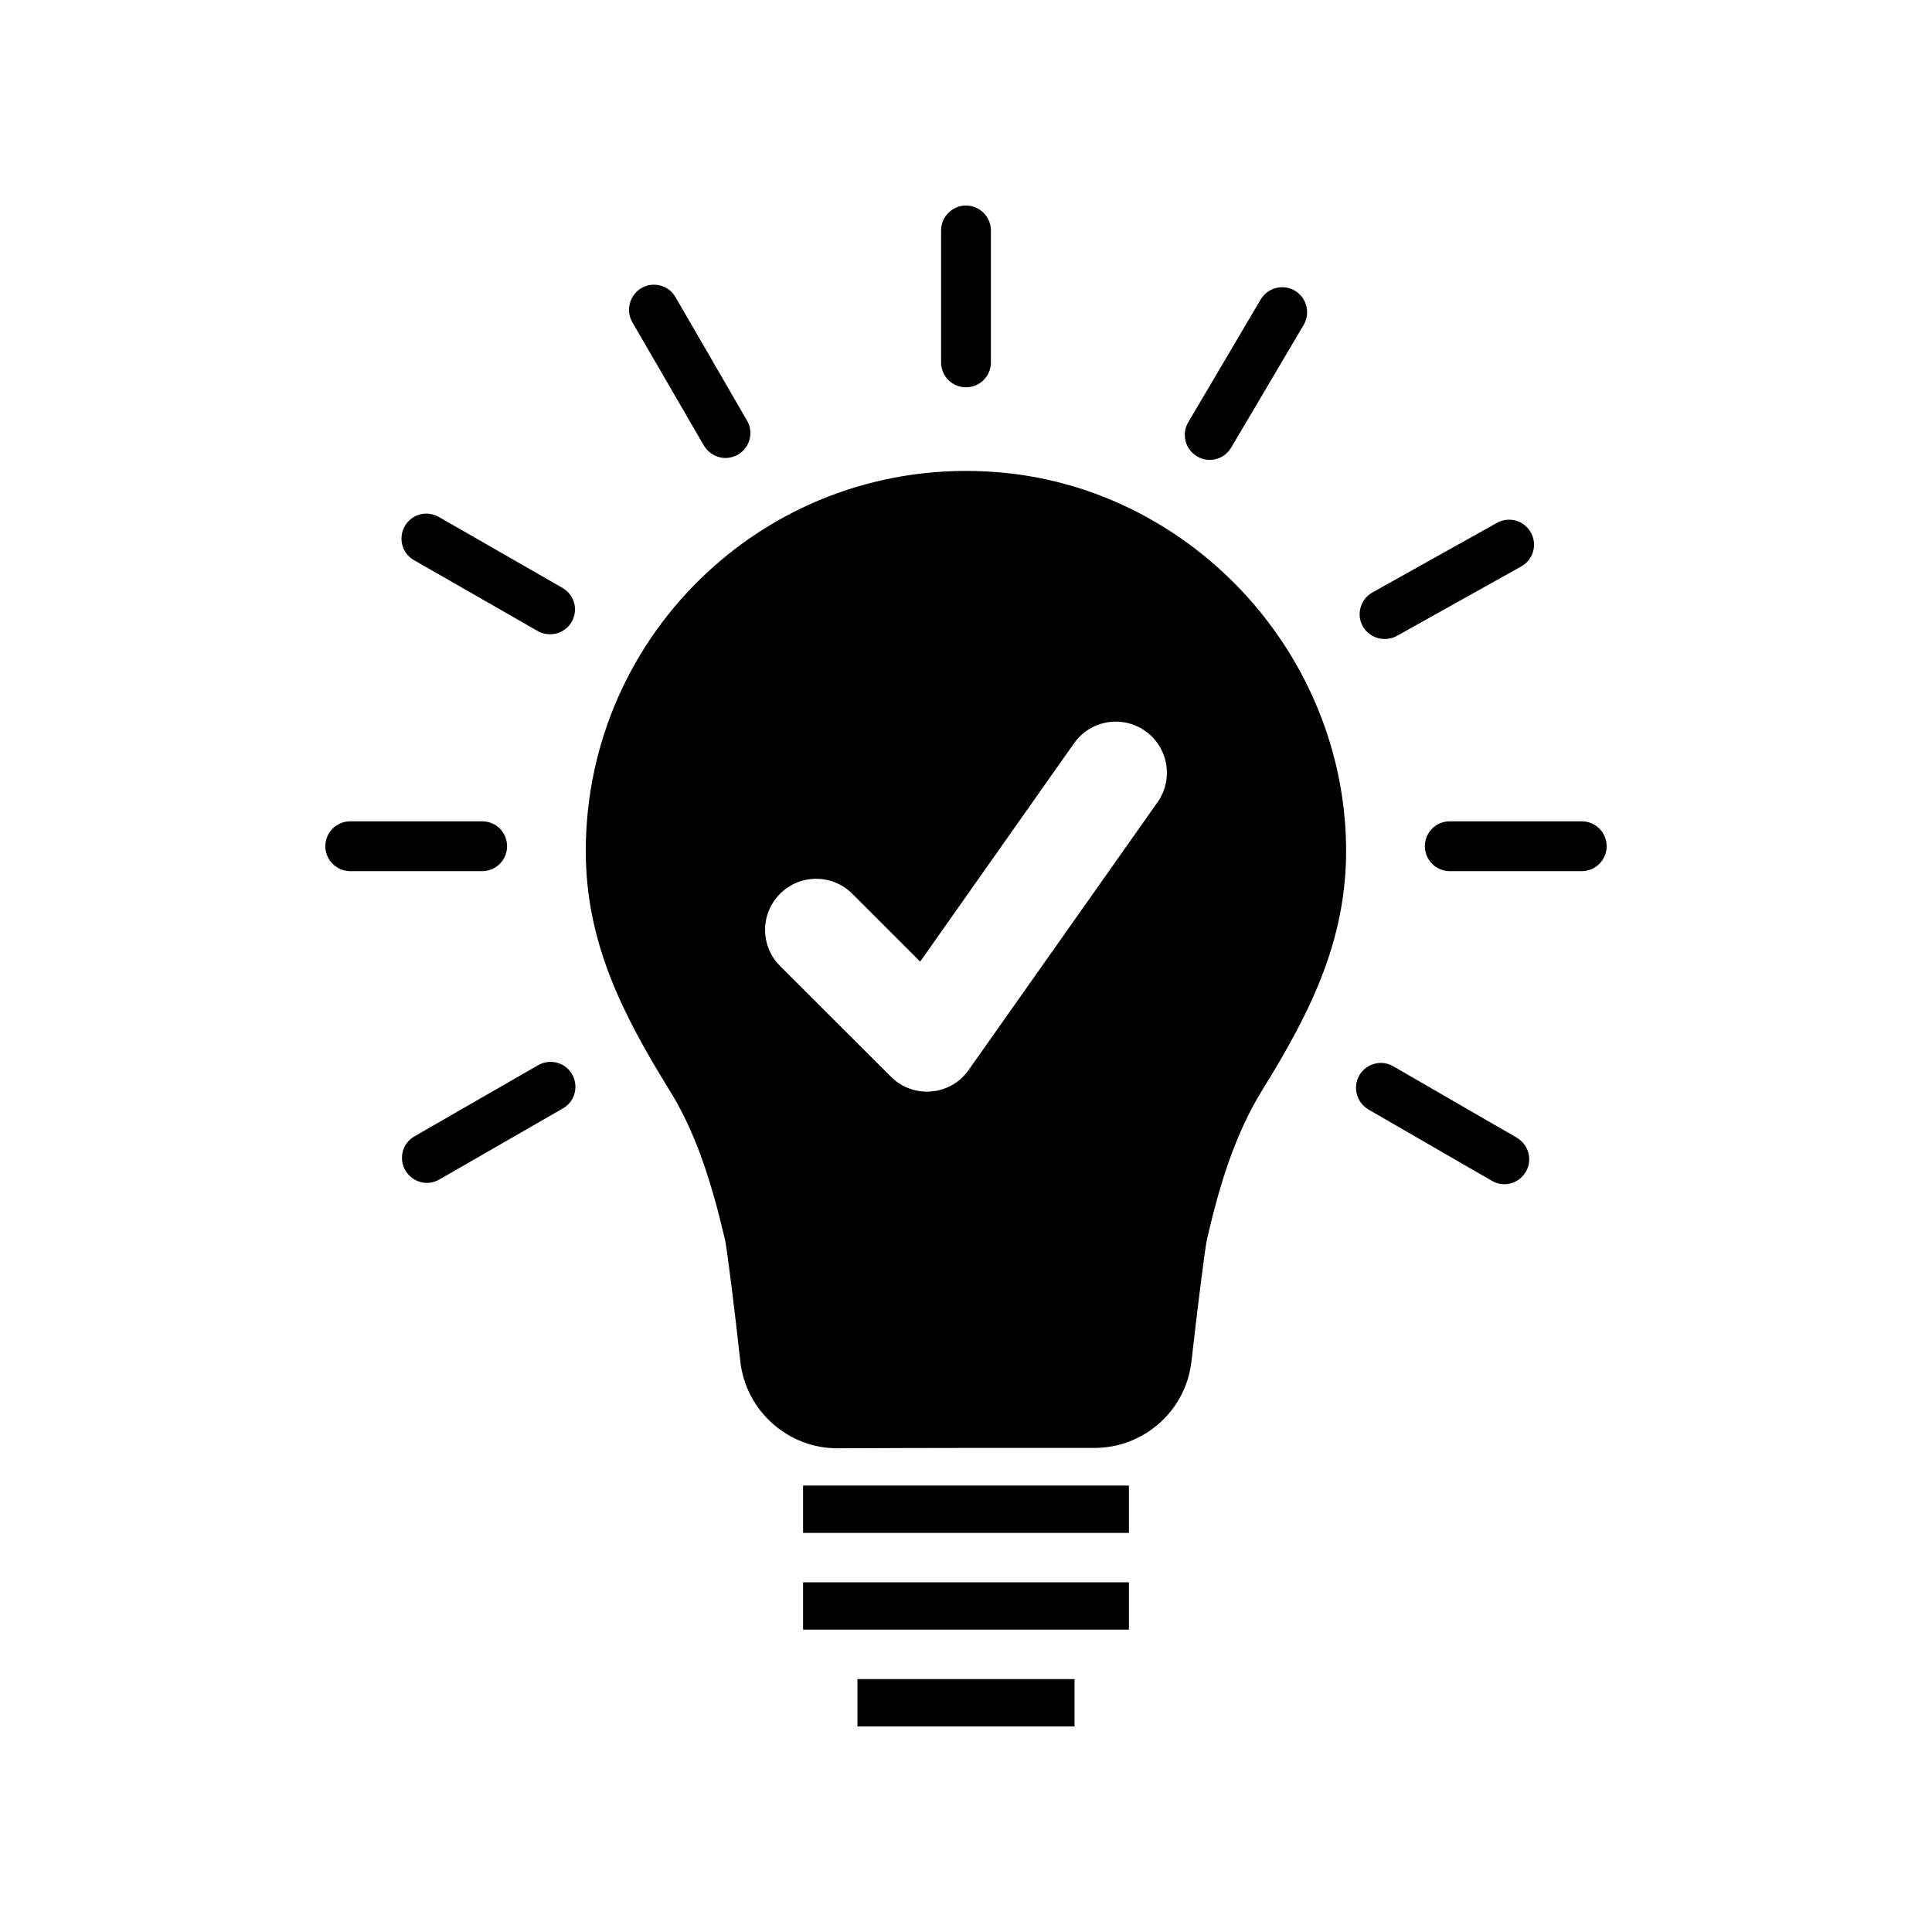 <?xml version="1.0" encoding="UTF-8"?>
<!-- Uploaded to: SVG Find, www.svgfind.com, Generator: SVG Find Mixer Tools -->
<svg fill="#000000" width="800px" height="800px" version="1.1" viewBox="144 144 512 512" xmlns="http://www.w3.org/2000/svg">
 <g>
  <path d="m473.15 300.65c-16.676-17.734-39.598-29.574-65.094-31.539-59.348-4.586-108.82 42.066-108.82 100.46 0 24.184 9.824 43.328 22.168 63.328 5.34 8.566 8.867 17.984 11.637 27.66 1.16 3.93 2.117 7.91 3.074 11.891 0.504 2.117 2.519 18.086 4.082 32.395 1.512 13.098 12.645 23.023 25.844 22.973 11.336-0.051 22.672-0.102 33.957-0.102h34.008c13.199 0 24.285-9.875 25.746-22.973 1.613-14.309 3.629-30.328 4.133-32.445 3.176-13.652 7.203-27.457 14.711-39.551 13-21.008 23.125-41.059 22.066-66.957-0.961-24.938-11.289-47.859-27.512-65.141zm-22.371 55.922-50.078 70.988c-2.266 3.273-5.894 5.34-9.875 5.691-0.402 0.051-0.805 0.051-1.16 0.051-3.578 0-7.055-1.41-9.574-3.981l-29.367-29.32c-5.289-5.289-5.289-13.855 0-19.145 5.289-5.289 13.855-5.289 19.145 0l17.984 17.984 40.758-57.836c4.332-6.144 12.746-7.609 18.895-3.273 6.098 4.281 7.559 12.742 3.273 18.84z"/>
  <path d="m356.82 537.69h86.352v12.543h-86.352z"/>
  <path d="m356.82 563.33h86.352v12.543h-86.352z"/>
  <path d="m371.23 588.98h57.535v12.543h-57.535z"/>
  <path d="m406.6 205.07v34.965c0 3.68-2.973 6.602-6.602 6.602s-6.602-2.922-6.602-6.602v-34.965c0-3.629 2.973-6.602 6.602-6.602 3.629 0.004 6.602 2.973 6.602 6.602z"/>
  <path d="m339.59 264.47c-1.059 0.605-2.215 0.906-3.324 0.906-2.266 0-4.484-1.211-5.742-3.324l-18.941-32.648c-1.812-3.176-0.754-7.203 2.418-9.07 3.125-1.812 7.203-0.754 9.02 2.418l18.941 32.695c1.863 3.129 0.754 7.211-2.371 9.023z"/>
  <path d="m295.51 308.76c-1.211 2.168-3.477 3.324-5.742 3.324-1.109 0-2.266-0.25-3.273-0.855l-32.797-18.793c-3.176-1.812-4.231-5.844-2.418-9.02 1.812-3.176 5.844-4.231 9.02-2.418l32.746 18.793c3.172 1.816 4.277 5.848 2.465 8.969z"/>
  <path d="m278.38 368.26c0 3.629-2.922 6.602-6.602 6.602h-34.965c-3.629 0-6.602-2.973-6.602-6.602 0-3.68 2.973-6.602 6.602-6.602h34.965c3.68 0.004 6.602 2.926 6.602 6.602z"/>
  <path d="m293.19 437.73-32.746 18.844c-1.059 0.605-2.168 0.906-3.324 0.906-2.266 0-4.484-1.211-5.691-3.324-1.863-3.176-0.754-7.203 2.418-9.02l32.746-18.844c3.176-1.812 7.203-0.754 9.02 2.418 1.809 3.176 0.75 7.207-2.422 9.02z"/>
  <path d="m489.48 230.11-19.195 32.496c-1.258 2.117-3.426 3.273-5.691 3.273-1.16 0-2.316-0.301-3.375-0.957-3.125-1.812-4.18-5.894-2.316-9.02l19.195-32.547c1.863-3.125 5.945-4.18 9.07-2.316 3.117 1.867 4.176 5.898 2.312 9.07z"/>
  <path d="m547.16 294.1-33 18.438c-1.008 0.555-2.117 0.805-3.223 0.805-2.316 0-4.586-1.211-5.793-3.375-1.762-3.176-0.605-7.203 2.57-8.969l33-18.438c3.176-1.762 7.203-0.656 8.969 2.57 1.809 3.176 0.652 7.207-2.523 8.969z"/>
  <path d="m569.78 368.26c0 3.629-2.973 6.602-6.602 6.602h-34.965c-3.68 0-6.602-2.973-6.602-6.602 0-3.68 2.922-6.602 6.602-6.602h34.965c3.629 0.004 6.602 2.926 6.602 6.602z"/>
  <path d="m548.37 454.51c-1.211 2.117-3.426 3.324-5.742 3.324-1.109 0-2.215-0.301-3.273-0.906l-32.695-18.895c-3.176-1.863-4.231-5.894-2.418-9.07 1.812-3.125 5.894-4.231 9.02-2.367l32.695 18.895c3.168 1.863 4.227 5.894 2.414 9.02z"/>
 </g>
</svg>